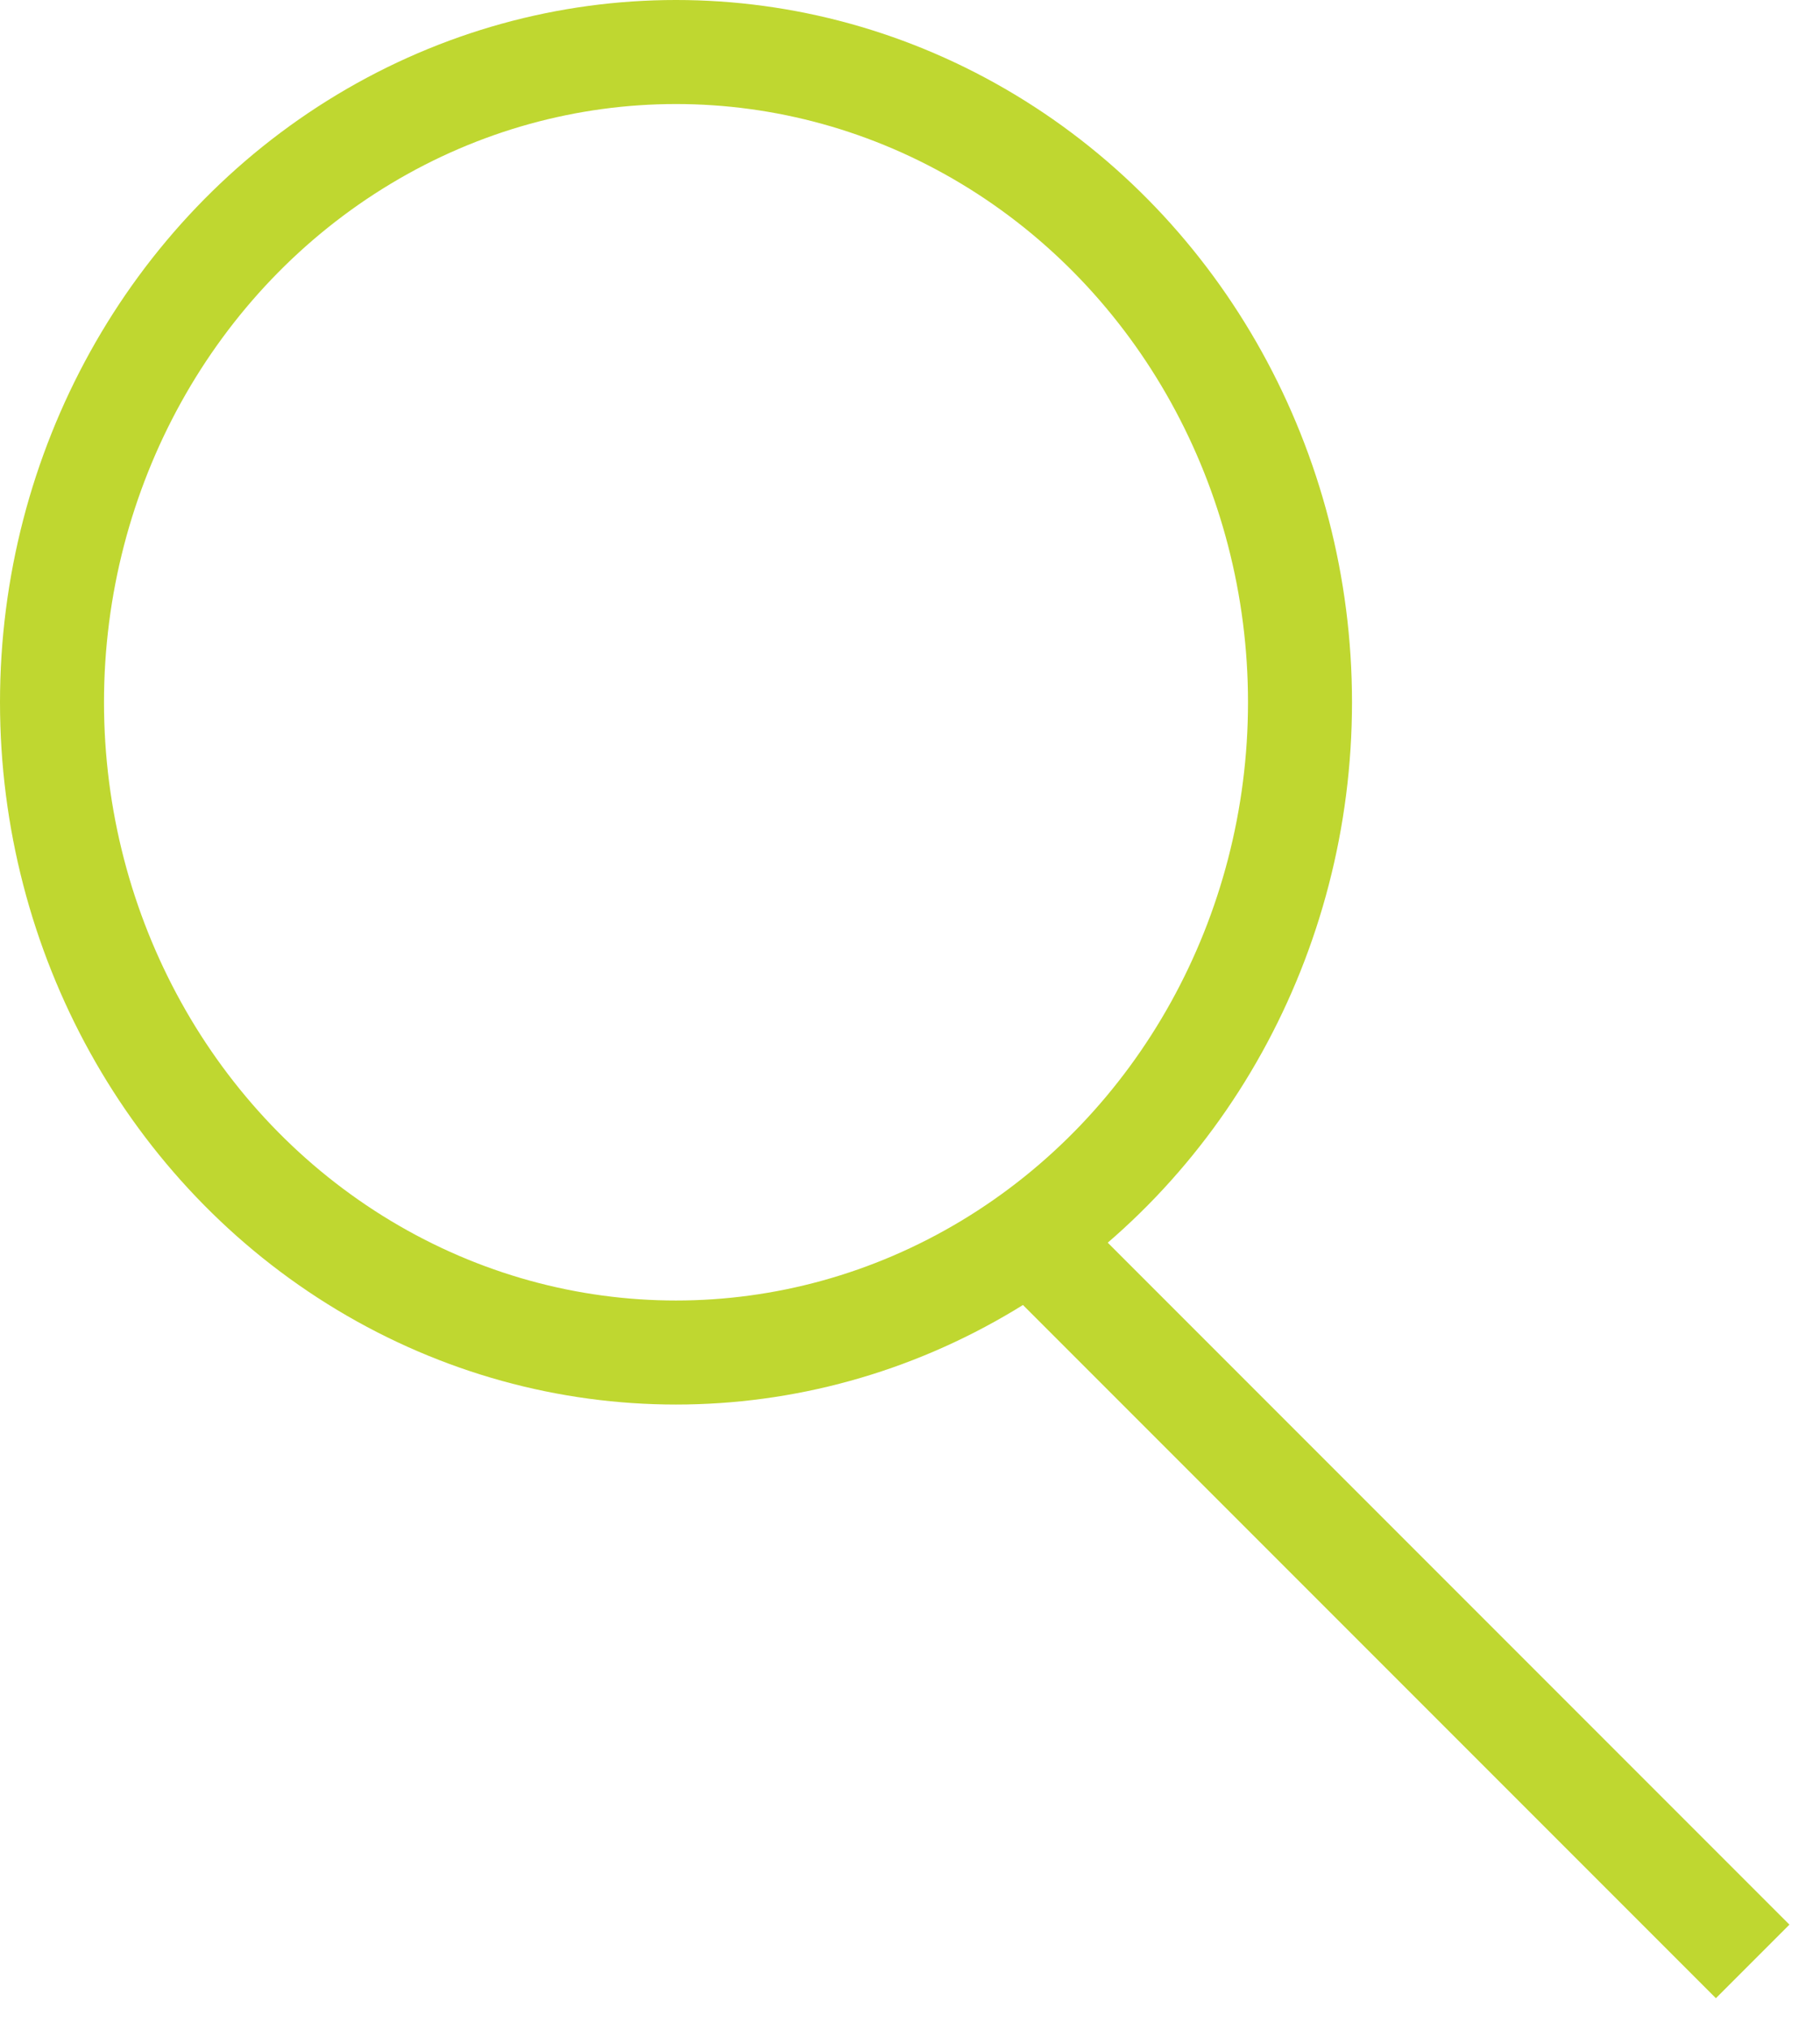 <?xml version="1.0" encoding="UTF-8"?>
<svg width="35px" height="39px" viewBox="0 0 35 39" version="1.1" xmlns="http://www.w3.org/2000/svg" xmlns:xlink="http://www.w3.org/1999/xlink">
    <!-- Generator: Sketch 51.2 (57519) - http://www.bohemiancoding.com/sketch -->
    <title>Group 2</title>
    <desc>Created with Sketch.</desc>
    <defs></defs>
    <g id="Home" stroke="none" stroke-width="1" fill="none" fill-rule="evenodd">
        <g id="Search-Result" transform="translate(-1301, -256)" stroke="#BFD730" stroke-width="2">
            <g id="Group-2" transform="translate(1302, 257)">
                <ellipse id="Oval" cx="12" cy="12.5" rx="12" ry="12.5"></ellipse>
                <path d="M19.25,23.25 L31.998,35.998" id="Line-2" stroke-linecap="square"></path>
            </g>
        </g>
    </g>
</svg>